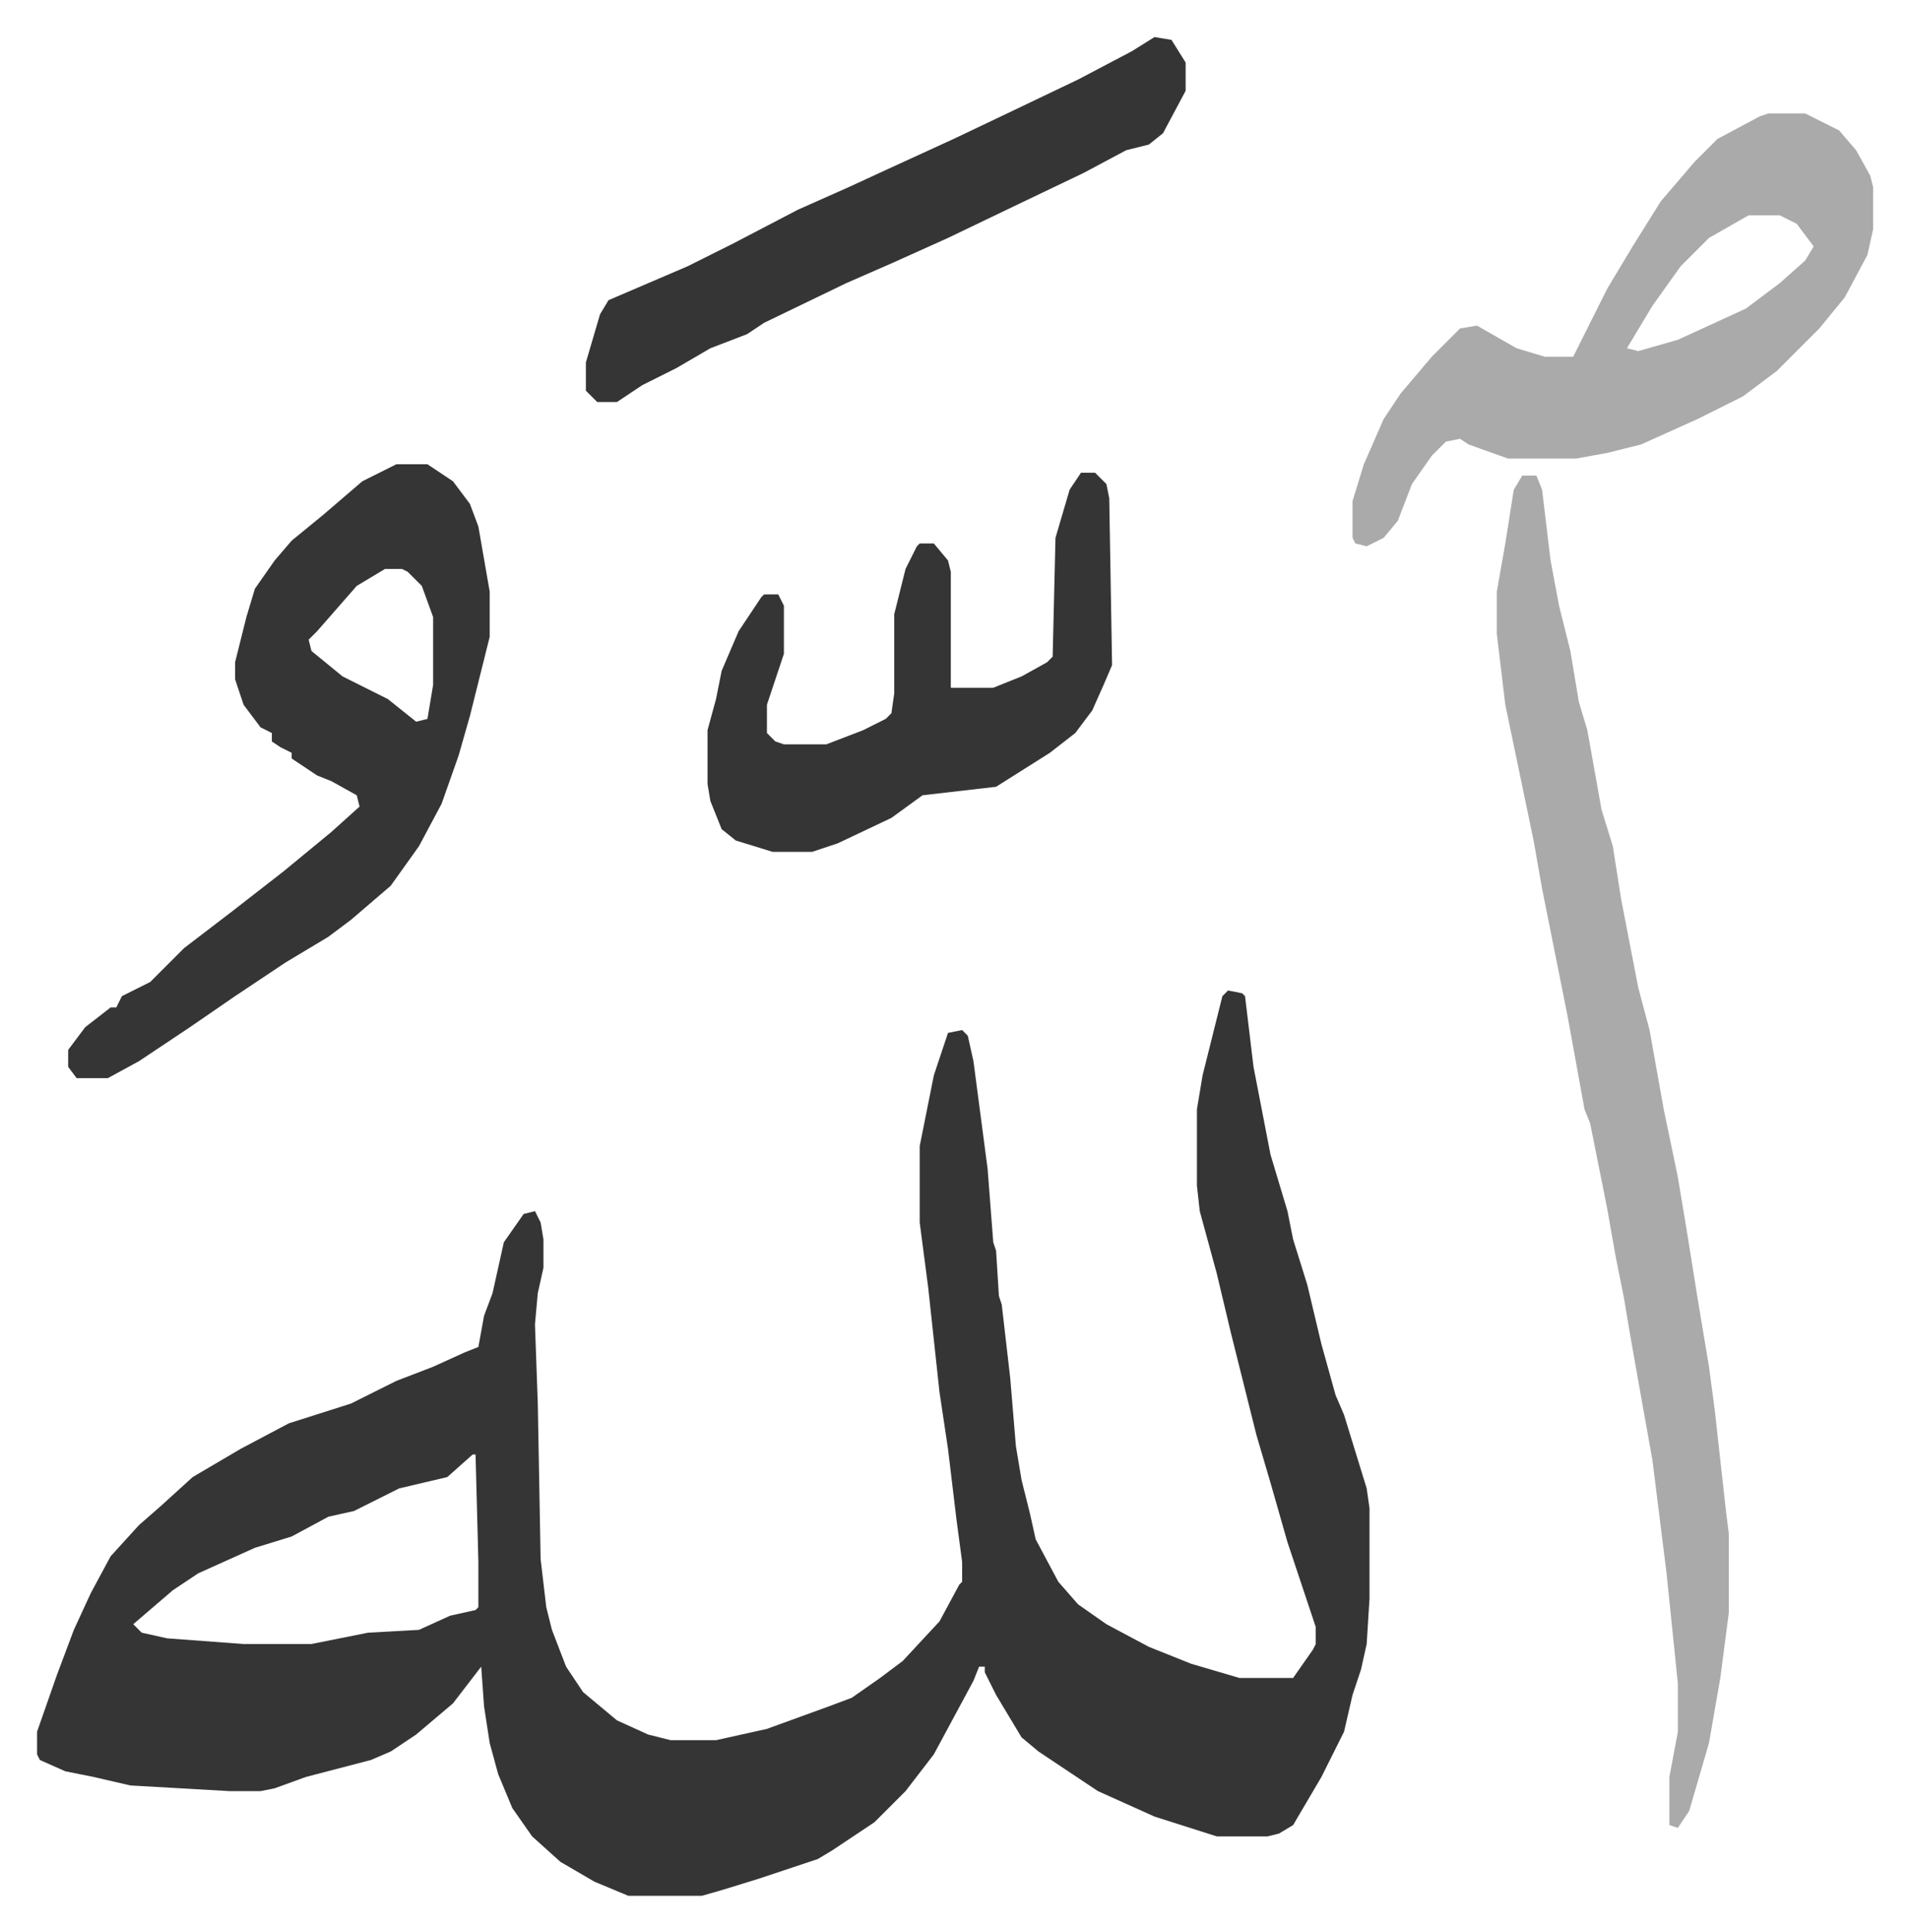 <svg xmlns="http://www.w3.org/2000/svg" viewBox="-13.1 342.9 674.8 682.8">
    <path fill="#353535" id="rule_normal" d="m421 693 5 1 1 1 3 25 6 31 3 10 3 10 2 10 5 16 5 21 5 18 3 7 4 13 4 13 1 7v32l-1 16-2 9-3 9-3 13-8 16-10 17-5 3-4 1h-18l-22-7-20-9-21-14-6-5-9-15-4-8v-2h-2l-2 5-14 26-10 13-11 11-15 10-5 3-9 3-12 4-13 4-7 2h-26l-12-5-12-7-10-9-7-10-5-12-3-11-2-13-1-14-10 13-13 11-9 6-7 3-23 6-11 4-5 1H68l-35-2-13-3-10-2-9-4-1-2v-8l7-20 6-16 6-13 7-13 10-11 8-7 11-10 17-10 17-9 22-7 16-8 13-5 11-5 5-2 2-11 3-8 4-18 7-10 4-1 2 4 1 6v10l-2 9-1 11 1 28 1 55 2 17 2 8 5 13 6 9 12 10 11 5 8 2h16l18-4 22-8 8-3 10-7 8-6 13-14 7-13 1-1v-7l-2-15-3-25-3-20-4-37-3-23v-27l5-25 5-15 5-1 2 2 2 9 5 38 2 26 1 3 1 16 1 3 3 26 2 24 2 12 3 12 2 9 8 15 7 8 10 7 15 8 15 6 17 5h19l7-10 1-2v-6l-10-30-6-21-5-17-9-36-5-21-6-22-1-9v-27l2-12 7-28zM154 857l-9 8-17 4-16 8-9 2-13 7-13 4-20 9-9 6-14 12 3 3 9 2 27 2h24l20-4 18-1 11-5 9-2 1-1v-16l-1-38z"/>
    <path fill="#aaa" id="rule_hamzat_wasl" d="M525 511h5l2 5 3 25 3 16 4 16 3 18 3 10 5 28 4 13 3 19 6 31 4 15 5 28 5 24 3 18 4 25 4 24 2 15 4 36 1 8v28l-3 23-4 23-7 24-4 6-3-1v-17l3-16v-17l-4-39-5-40-5-28-3-17-2-12-3-15-3-17-6-30-2-5-6-33-5-25-4-20-3-17-10-48-3-25v-15l3-17 3-19z"/>
    <path fill="#353535" id="rule_normal" d="M127 507h11l9 6 6 8 3 8 4 23v16l-7 28-4 14-6 17-8 15-10 14-14 12-8 6-15 9-18 12-16 11-18 12-11 6H14l-3-4v-6l6-8 9-7h2l2-4 10-5 12-12 17-13 18-14 17-14 10-9-1-4-9-5-5-2-9-6v-2l-4-2-3-2v-3l-4-2-6-8-3-9v-6l4-16 3-10 7-10 6-7 11-9 14-12zm-4 37-10 6-7 8-7 8-3 3 1 4 11 9 16 8 10 8 4-1 2-12v-24l-4-11-5-5-2-1z"/>
    <path fill="#aaa" id="rule_hamzat_wasl" d="M612 383h13l12 6 6 7 5 9 1 4v15l-2 9-8 15-9 11-15 15-12 9-16 8-20 9-12 3-11 2h-24l-14-5-3-2-5 1-5 5-7 10-5 13-5 6-6 3-4-1-1-2v-13l4-13 7-16 6-9 11-13 10-10 6-1 14 8 10 3h10l4-8 8-16 9-15 10-16 12-14 8-8 15-8zm-7 36-14 8-10 10-10 14-9 15 4 1 14-4 24-11 12-9 9-8 3-5-6-8-6-3z"/>
    <path fill="#353535" id="rule_normal" d="M369 510h5l4 4 1 5 1 59-3 7-4 9-6 8-9 7-19 12-26 3-11 8-19 9-9 3h-14l-13-4-5-4-4-10-1-6v-19l3-11 2-10 6-14 8-12 1-1h5l2 4v17l-3 9-3 9v10l3 3 3 1h15l13-5 8-4 2-2 1-7v-28l4-16 4-8 1-1h5l5 6 1 4v41h15l10-4 9-5 2-2 1-42 5-17zm26-154 6 1 5 8v10l-8 15-5 4-8 2-15 8-23 11-25 12-20 9-16 7-29 14-6 4-13 5-12 7-12 6-9 6h-7l-4-4v-10l5-17 3-5 28-12 16-8 23-12 18-8 13-6 24-11 21-10 23-11 19-10z"/>
</svg>
